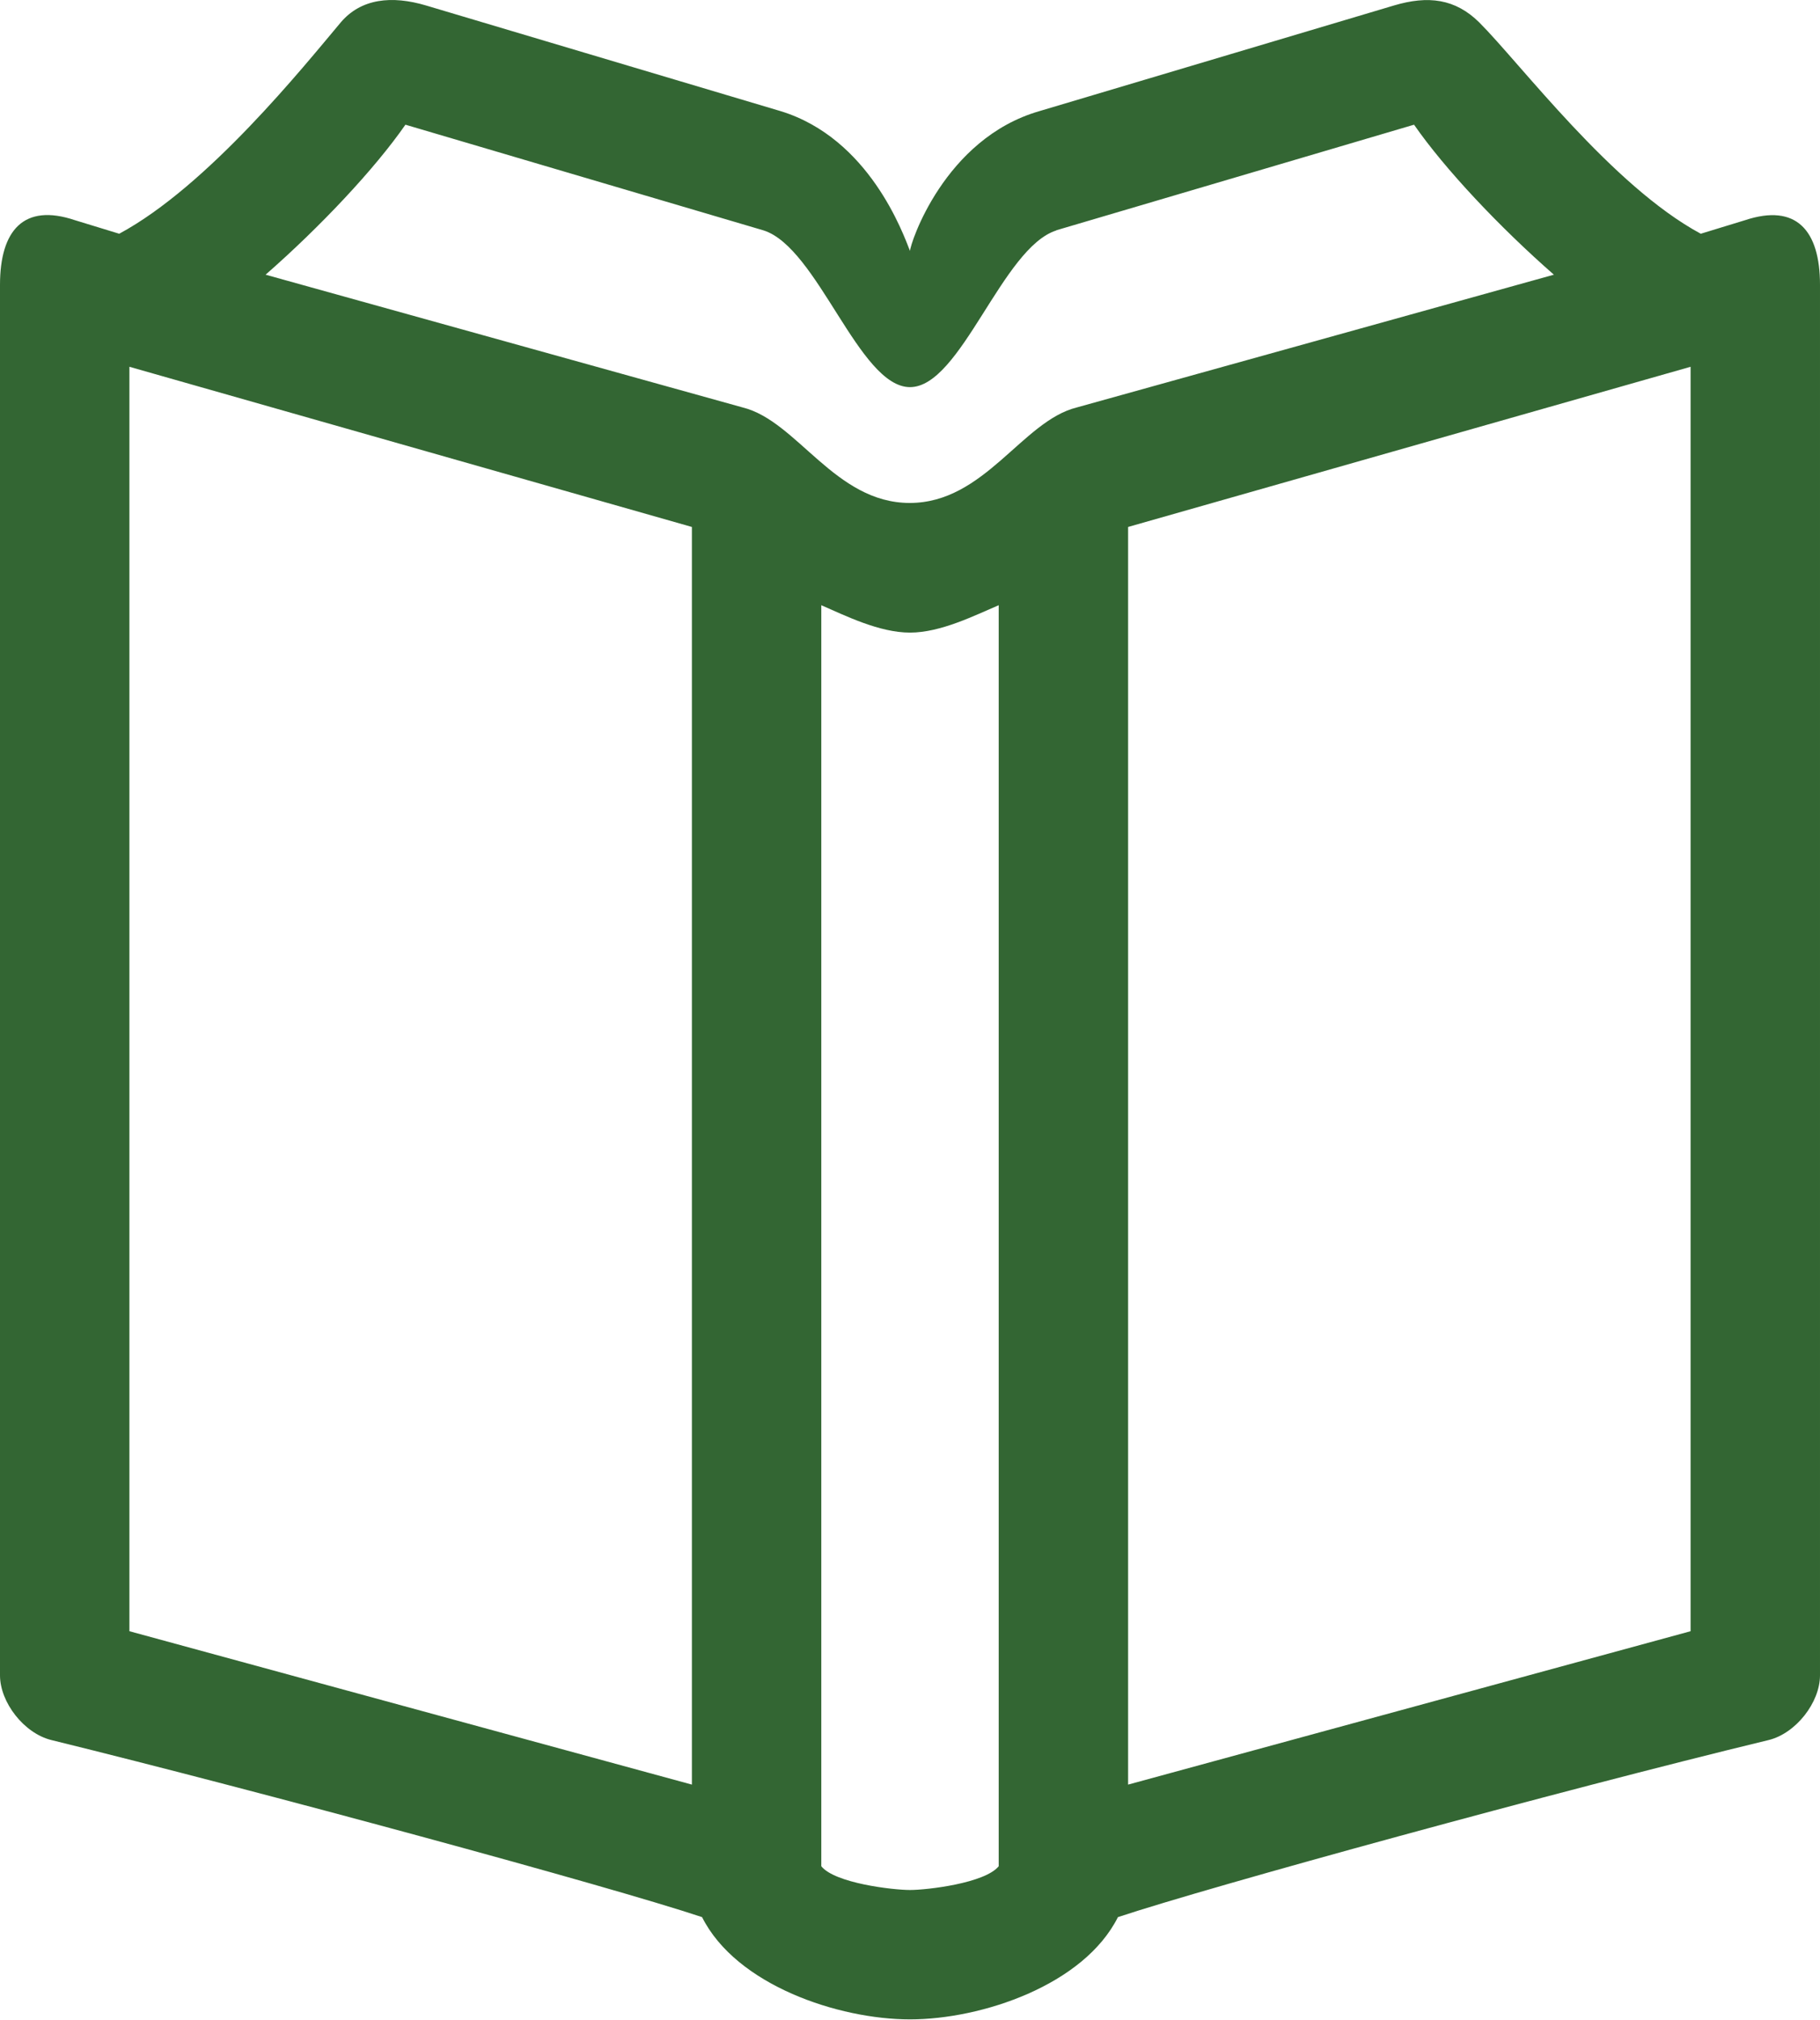 <?xml version="1.0" encoding="UTF-8"?>
<svg id="Capa_2" data-name="Capa 2" xmlns="http://www.w3.org/2000/svg" viewBox="0 0 69.76 77.42">
  <defs>
    <style>
      .cls-1 {
        fill: #363;
      }
    </style>
  </defs>
  <g id="CONTENIDO">
    <path class="cls-1" d="M53.43.21c1.31-.39,2.35-.26,3.27.65,1.57,1.57,5.09,6.27,8.49,8.1l1.7-.52c1.96-.65,2.87.39,2.87,2.48v53.3c0,1.04-.92,2.22-1.96,2.48-8.1,1.96-21.43,5.62-24.95,6.79-1.31,2.61-5.23,3.92-7.97,3.92s-6.66-1.31-7.97-3.92c-3.53-1.18-16.98-4.83-24.95-6.79-1.04-.26-1.96-1.44-1.96-2.48V10.92c0-2.09.91-3.14,2.87-2.48l1.7.52C7.97,7.13,11.63,2.56,13.06.86c.78-.92,1.96-1.04,3.27-.65l13.59,4.05c3.4,1.04,4.7,4.7,4.96,5.36,0-.26,1.31-4.31,4.96-5.36L53.43.21ZM4.96,14.06v48.47l21.56,5.88V20.2L4.96,14.06ZM40.5,8.83c-2.09.65-3.66,6.01-5.62,6.01s-3.53-5.36-5.62-6.01l-13.72-4.05c-1.18,1.7-3.27,3.92-5.36,5.75l18.29,5.09c2.09.52,3.53,3.66,6.4,3.66s4.31-3.14,6.4-3.66l18.29-5.09c-2.09-1.83-4.18-4.05-5.36-5.75l-13.72,4.05ZM38.28,23.2c-.92.39-2.22,1.05-3.4,1.05s-2.48-.65-3.4-1.05v48.34c.52.65,2.74.91,3.4.91s2.87-.26,3.4-.91V23.2ZM64.8,14.06l-21.56,6.14v48.21l21.56-5.88V14.06Z"/>
  </g>
</svg>